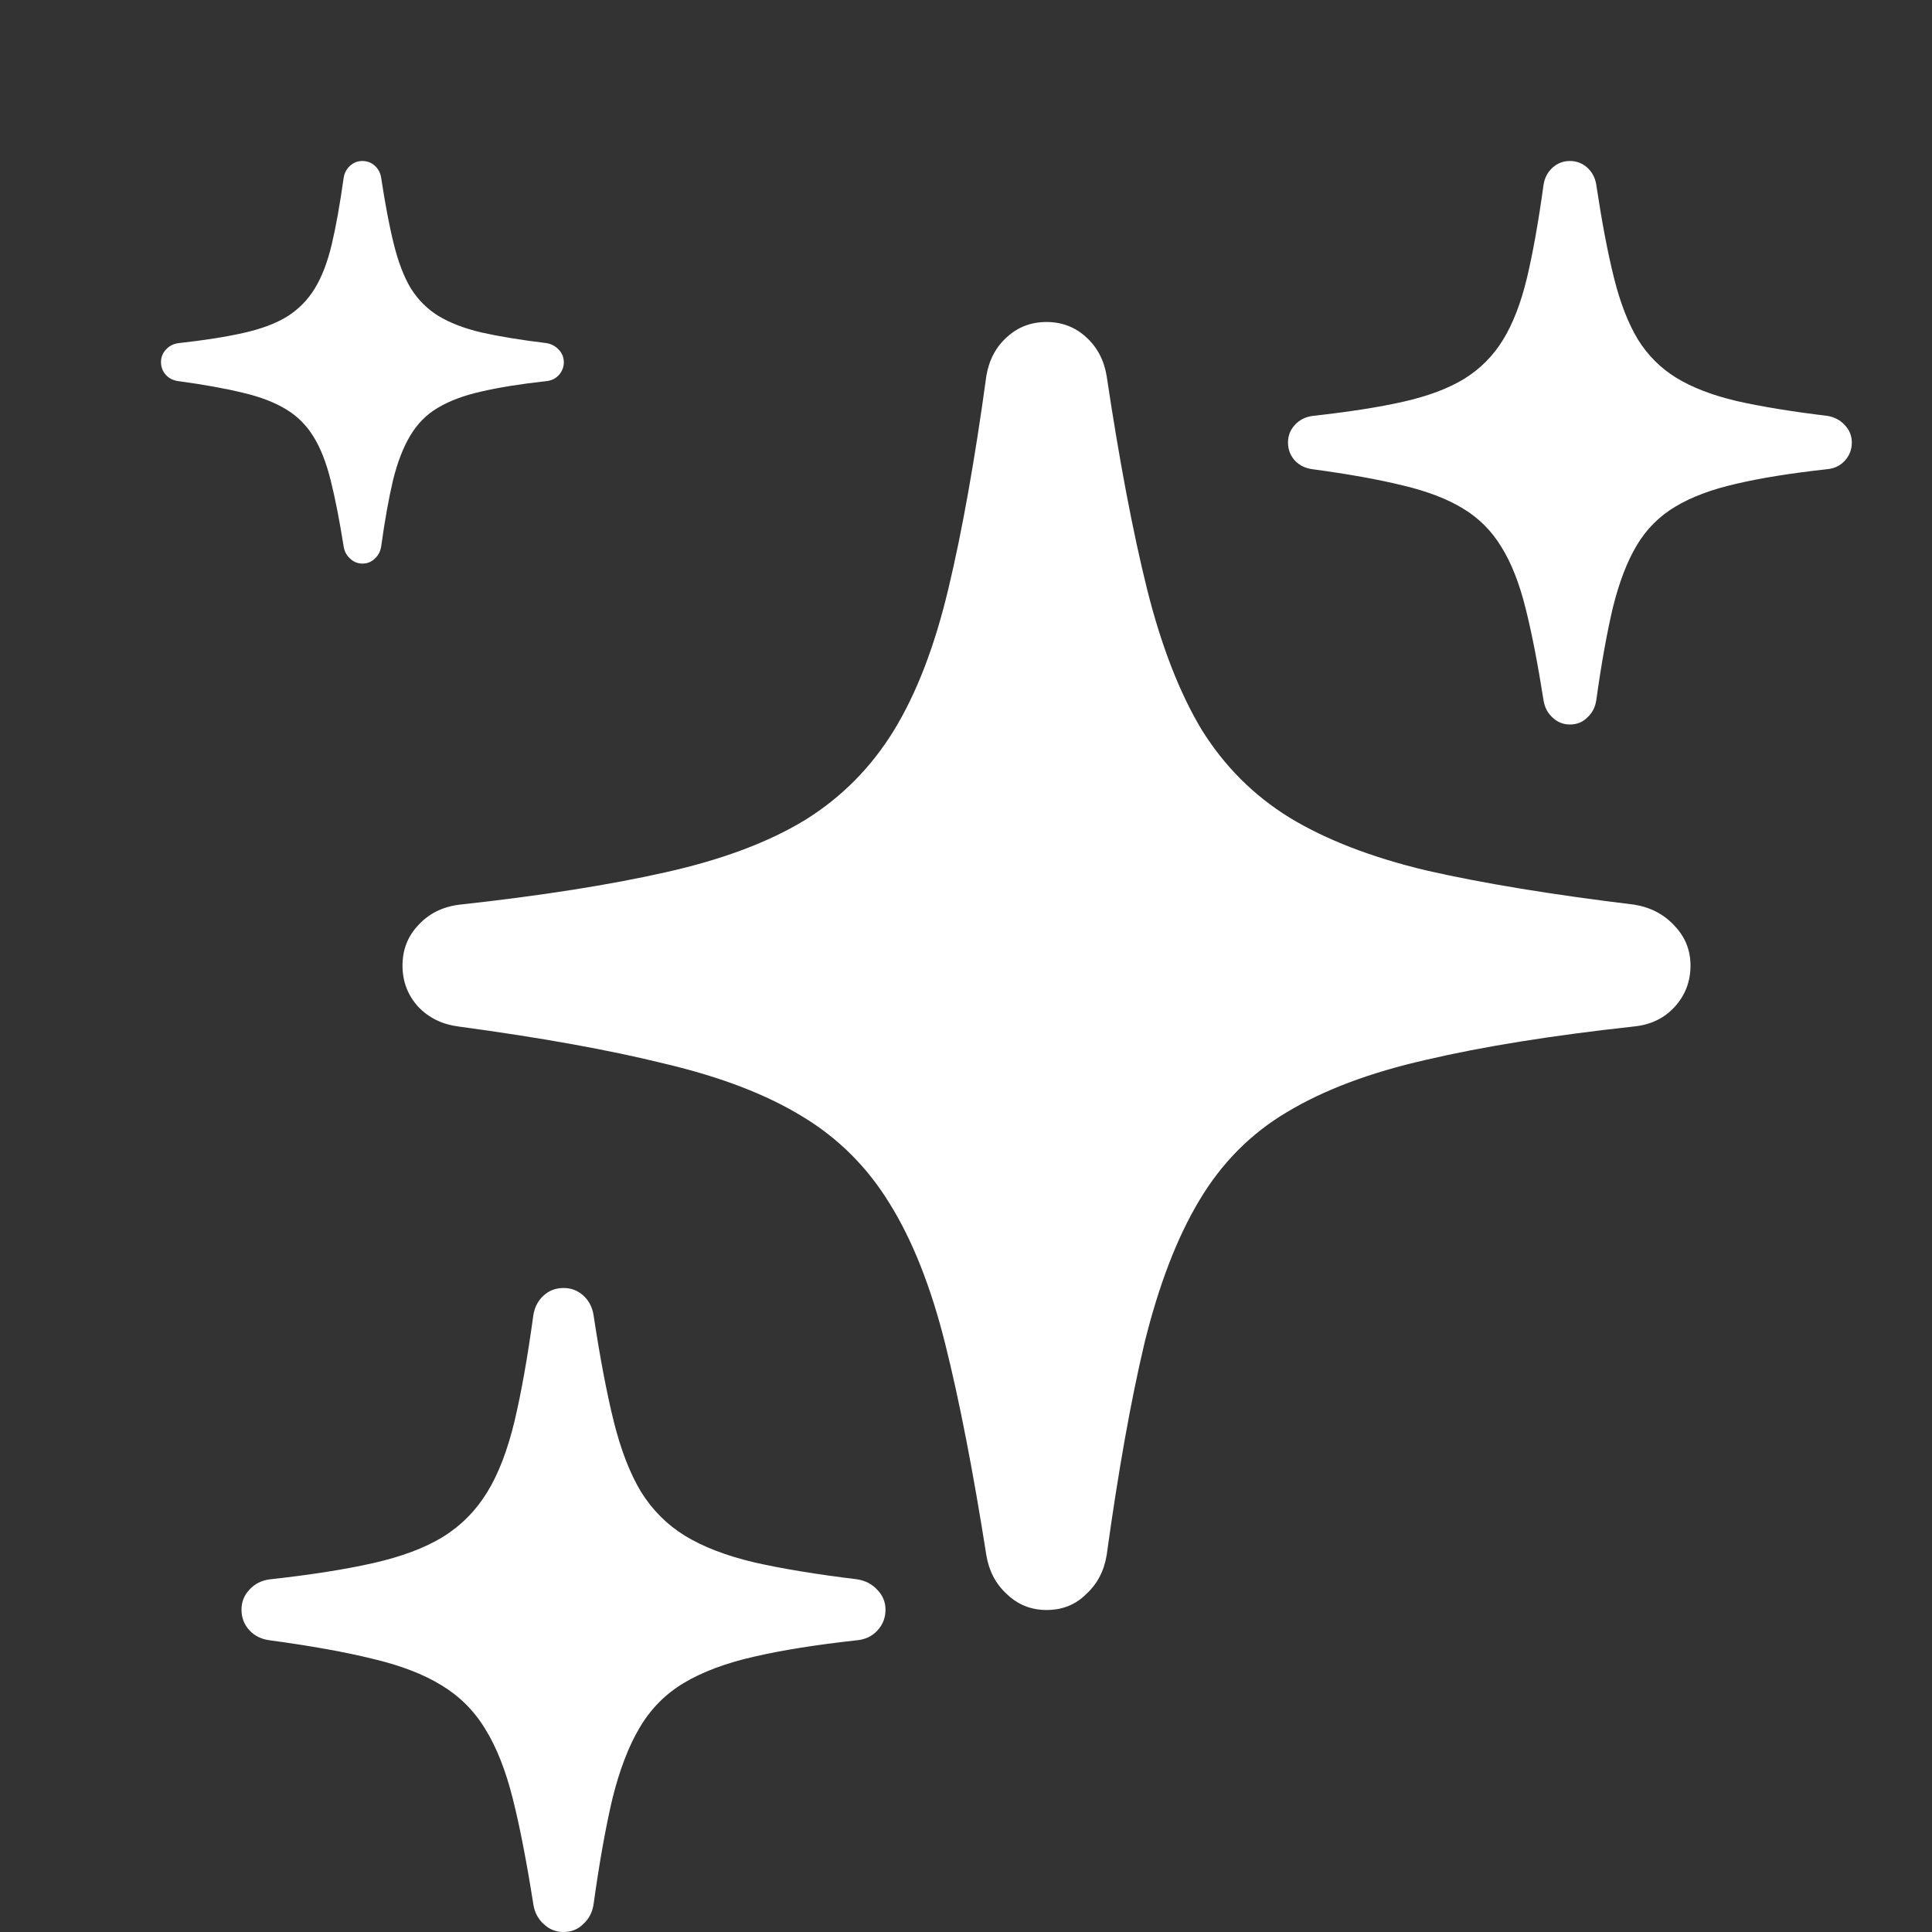 <svg width="24" height="24" viewBox="0 0 24 24" fill="none" xmlns="http://www.w3.org/2000/svg">
<rect x="0" y="0" width="24" height="24" fill="#333333" stroke="none"/>
<path d="M13 4C13.19 4 13.354 4.062 13.491 4.187C13.629 4.311 13.714 4.472 13.747 4.669C13.904 5.718 14.071 6.6 14.248 7.314C14.425 8.022 14.652 8.606 14.927 9.064C15.209 9.517 15.572 9.881 16.018 10.156C16.47 10.431 17.04 10.652 17.727 10.815C18.422 10.973 19.28 11.114 20.302 11.238C20.505 11.271 20.673 11.359 20.804 11.503C20.935 11.641 21 11.805 21 11.995C21 12.192 20.935 12.363 20.804 12.507C20.673 12.651 20.502 12.732 20.292 12.752C19.277 12.863 18.419 13.001 17.718 13.165C17.023 13.322 16.446 13.539 15.987 13.815C15.535 14.083 15.172 14.451 14.896 14.916C14.621 15.375 14.396 15.961 14.219 16.676C14.048 17.397 13.891 18.279 13.747 19.321C13.714 19.518 13.629 19.679 13.491 19.804C13.36 19.935 13.196 20 13 20C12.81 20 12.646 19.935 12.509 19.804C12.371 19.679 12.286 19.518 12.253 19.321C12.089 18.279 11.919 17.403 11.742 16.695C11.565 15.987 11.335 15.407 11.054 14.955C10.778 14.503 10.418 14.142 9.973 13.873C9.527 13.598 8.957 13.379 8.263 13.215C7.575 13.044 6.72 12.89 5.698 12.752C5.495 12.726 5.327 12.645 5.196 12.507C5.065 12.363 5 12.192 5 11.995C5 11.798 5.065 11.631 5.196 11.493C5.327 11.349 5.498 11.264 5.708 11.238C6.723 11.127 7.578 10.992 8.272 10.835C8.974 10.678 9.551 10.461 10.003 10.185C10.455 9.904 10.822 9.533 11.104 9.074C11.385 8.615 11.611 8.029 11.781 7.314C11.952 6.6 12.109 5.718 12.253 4.669C12.286 4.472 12.371 4.311 12.509 4.187C12.646 4.062 12.81 4 13 4Z" fill="white"/>
<path d="M4.502 2C4.561 2 4.613 2.02 4.656 2.059C4.699 2.097 4.725 2.148 4.735 2.209C4.785 2.537 4.837 2.813 4.893 3.036C4.948 3.257 5.018 3.44 5.104 3.583C5.193 3.724 5.306 3.838 5.445 3.924C5.587 4.01 5.765 4.079 5.98 4.13C6.198 4.179 6.466 4.223 6.786 4.262C6.849 4.272 6.901 4.3 6.942 4.345C6.983 4.388 7.004 4.44 7.004 4.499C7.004 4.56 6.983 4.614 6.942 4.659C6.902 4.704 6.848 4.729 6.783 4.735C6.466 4.77 6.197 4.813 5.978 4.864C5.76 4.913 5.58 4.981 5.437 5.067C5.295 5.151 5.182 5.267 5.096 5.412C5.01 5.556 4.938 5.739 4.883 5.962C4.83 6.187 4.78 6.463 4.735 6.789C4.725 6.85 4.699 6.901 4.656 6.939C4.615 6.98 4.563 7.001 4.502 7.001C4.443 7.001 4.392 6.98 4.349 6.939C4.306 6.901 4.279 6.85 4.269 6.789C4.217 6.463 4.164 6.189 4.108 5.968C4.053 5.747 3.982 5.565 3.894 5.424C3.808 5.283 3.695 5.17 3.556 5.086C3.416 5 3.238 4.931 3.021 4.88C2.805 4.827 2.537 4.778 2.218 4.735C2.155 4.727 2.102 4.702 2.062 4.659C2.021 4.614 2 4.56 2 4.499C2 4.438 2.021 4.385 2.062 4.342C2.102 4.297 2.156 4.27 2.222 4.262C2.539 4.227 2.806 4.185 3.023 4.136C3.243 4.087 3.423 4.02 3.564 3.934C3.706 3.845 3.821 3.729 3.909 3.586C3.997 3.443 4.068 3.259 4.121 3.036C4.174 2.813 4.223 2.537 4.269 2.209C4.279 2.148 4.306 2.098 4.349 2.059C4.392 2.02 4.443 2 4.502 2Z" fill="white"/>
<path d="M19.502 2C19.585 2 19.657 2.028 19.717 2.082C19.777 2.136 19.815 2.206 19.829 2.292C19.898 2.751 19.971 3.138 20.049 3.45C20.126 3.76 20.225 4.015 20.346 4.216C20.469 4.414 20.628 4.573 20.823 4.693C21.021 4.814 21.27 4.91 21.571 4.981C21.875 5.05 22.252 5.112 22.699 5.166C22.788 5.18 22.861 5.219 22.918 5.282C22.975 5.342 23.004 5.415 23.004 5.498C23.004 5.584 22.975 5.659 22.918 5.722C22.861 5.785 22.786 5.821 22.694 5.829C22.25 5.878 21.874 5.938 21.567 6.01C21.263 6.079 21.011 6.174 20.811 6.294C20.613 6.412 20.453 6.572 20.332 6.775C20.212 6.976 20.114 7.233 20.036 7.546C19.962 7.861 19.892 8.247 19.829 8.703C19.815 8.789 19.777 8.86 19.717 8.914C19.66 8.971 19.588 9 19.502 9C19.419 9 19.347 8.971 19.287 8.914C19.227 8.86 19.189 8.789 19.175 8.703C19.103 8.247 19.029 7.864 18.951 7.555C18.874 7.245 18.774 6.991 18.65 6.793C18.53 6.595 18.372 6.437 18.177 6.319C17.982 6.199 17.733 6.103 17.429 6.031C17.128 5.957 16.753 5.889 16.306 5.829C16.217 5.818 16.143 5.782 16.086 5.722C16.029 5.659 16 5.584 16 5.498C16 5.412 16.029 5.339 16.086 5.278C16.143 5.215 16.218 5.178 16.31 5.166C16.754 5.117 17.129 5.059 17.433 4.99C17.739 4.921 17.992 4.826 18.189 4.706C18.387 4.583 18.549 4.421 18.672 4.22C18.795 4.019 18.894 3.763 18.969 3.45C19.043 3.138 19.112 2.751 19.175 2.292C19.189 2.206 19.227 2.136 19.287 2.082C19.347 2.028 19.419 2 19.502 2Z" fill="white"/>
<path d="M7 16C7.095 16 7.176 16.031 7.245 16.093C7.314 16.155 7.357 16.236 7.373 16.334C7.452 16.858 7.536 17.3 7.624 17.657C7.712 18.011 7.825 18.303 7.963 18.532C8.104 18.758 8.286 18.941 8.509 19.078C8.735 19.216 9.02 19.325 9.363 19.407C9.71 19.486 10.139 19.557 10.65 19.619C10.752 19.636 10.836 19.68 10.901 19.752C10.967 19.821 11 19.902 11 19.997C11 20.095 10.967 20.181 10.901 20.253C10.836 20.325 10.75 20.366 10.646 20.376C10.138 20.432 9.709 20.5 9.358 20.582C9.011 20.661 8.723 20.77 8.494 20.907C8.268 21.042 8.086 21.225 7.948 21.458C7.811 21.687 7.698 21.981 7.609 22.338C7.524 22.698 7.445 23.139 7.373 23.66C7.357 23.759 7.314 23.839 7.245 23.901C7.18 23.967 7.098 24 7 24C6.905 24 6.823 23.967 6.754 23.901C6.685 23.839 6.642 23.758 6.626 23.66C6.544 23.139 6.46 22.702 6.371 22.348C6.283 21.994 6.168 21.704 6.027 21.477C5.89 21.251 5.709 21.071 5.486 20.936C5.264 20.799 4.979 20.689 4.632 20.607C4.288 20.522 3.86 20.445 3.349 20.376C3.247 20.363 3.164 20.322 3.099 20.253C3.033 20.181 3 20.095 3 19.997C3 19.899 3.033 19.816 3.099 19.747C3.164 19.675 3.249 19.632 3.354 19.619C3.861 19.563 4.289 19.496 4.637 19.417C4.987 19.338 5.275 19.23 5.501 19.093C5.727 18.952 5.911 18.767 6.052 18.537C6.193 18.308 6.305 18.014 6.391 17.657C6.476 17.3 6.554 16.858 6.626 16.334C6.642 16.236 6.685 16.155 6.754 16.093C6.823 16.03 6.905 16 7 16Z" fill="white"/>
</svg>
